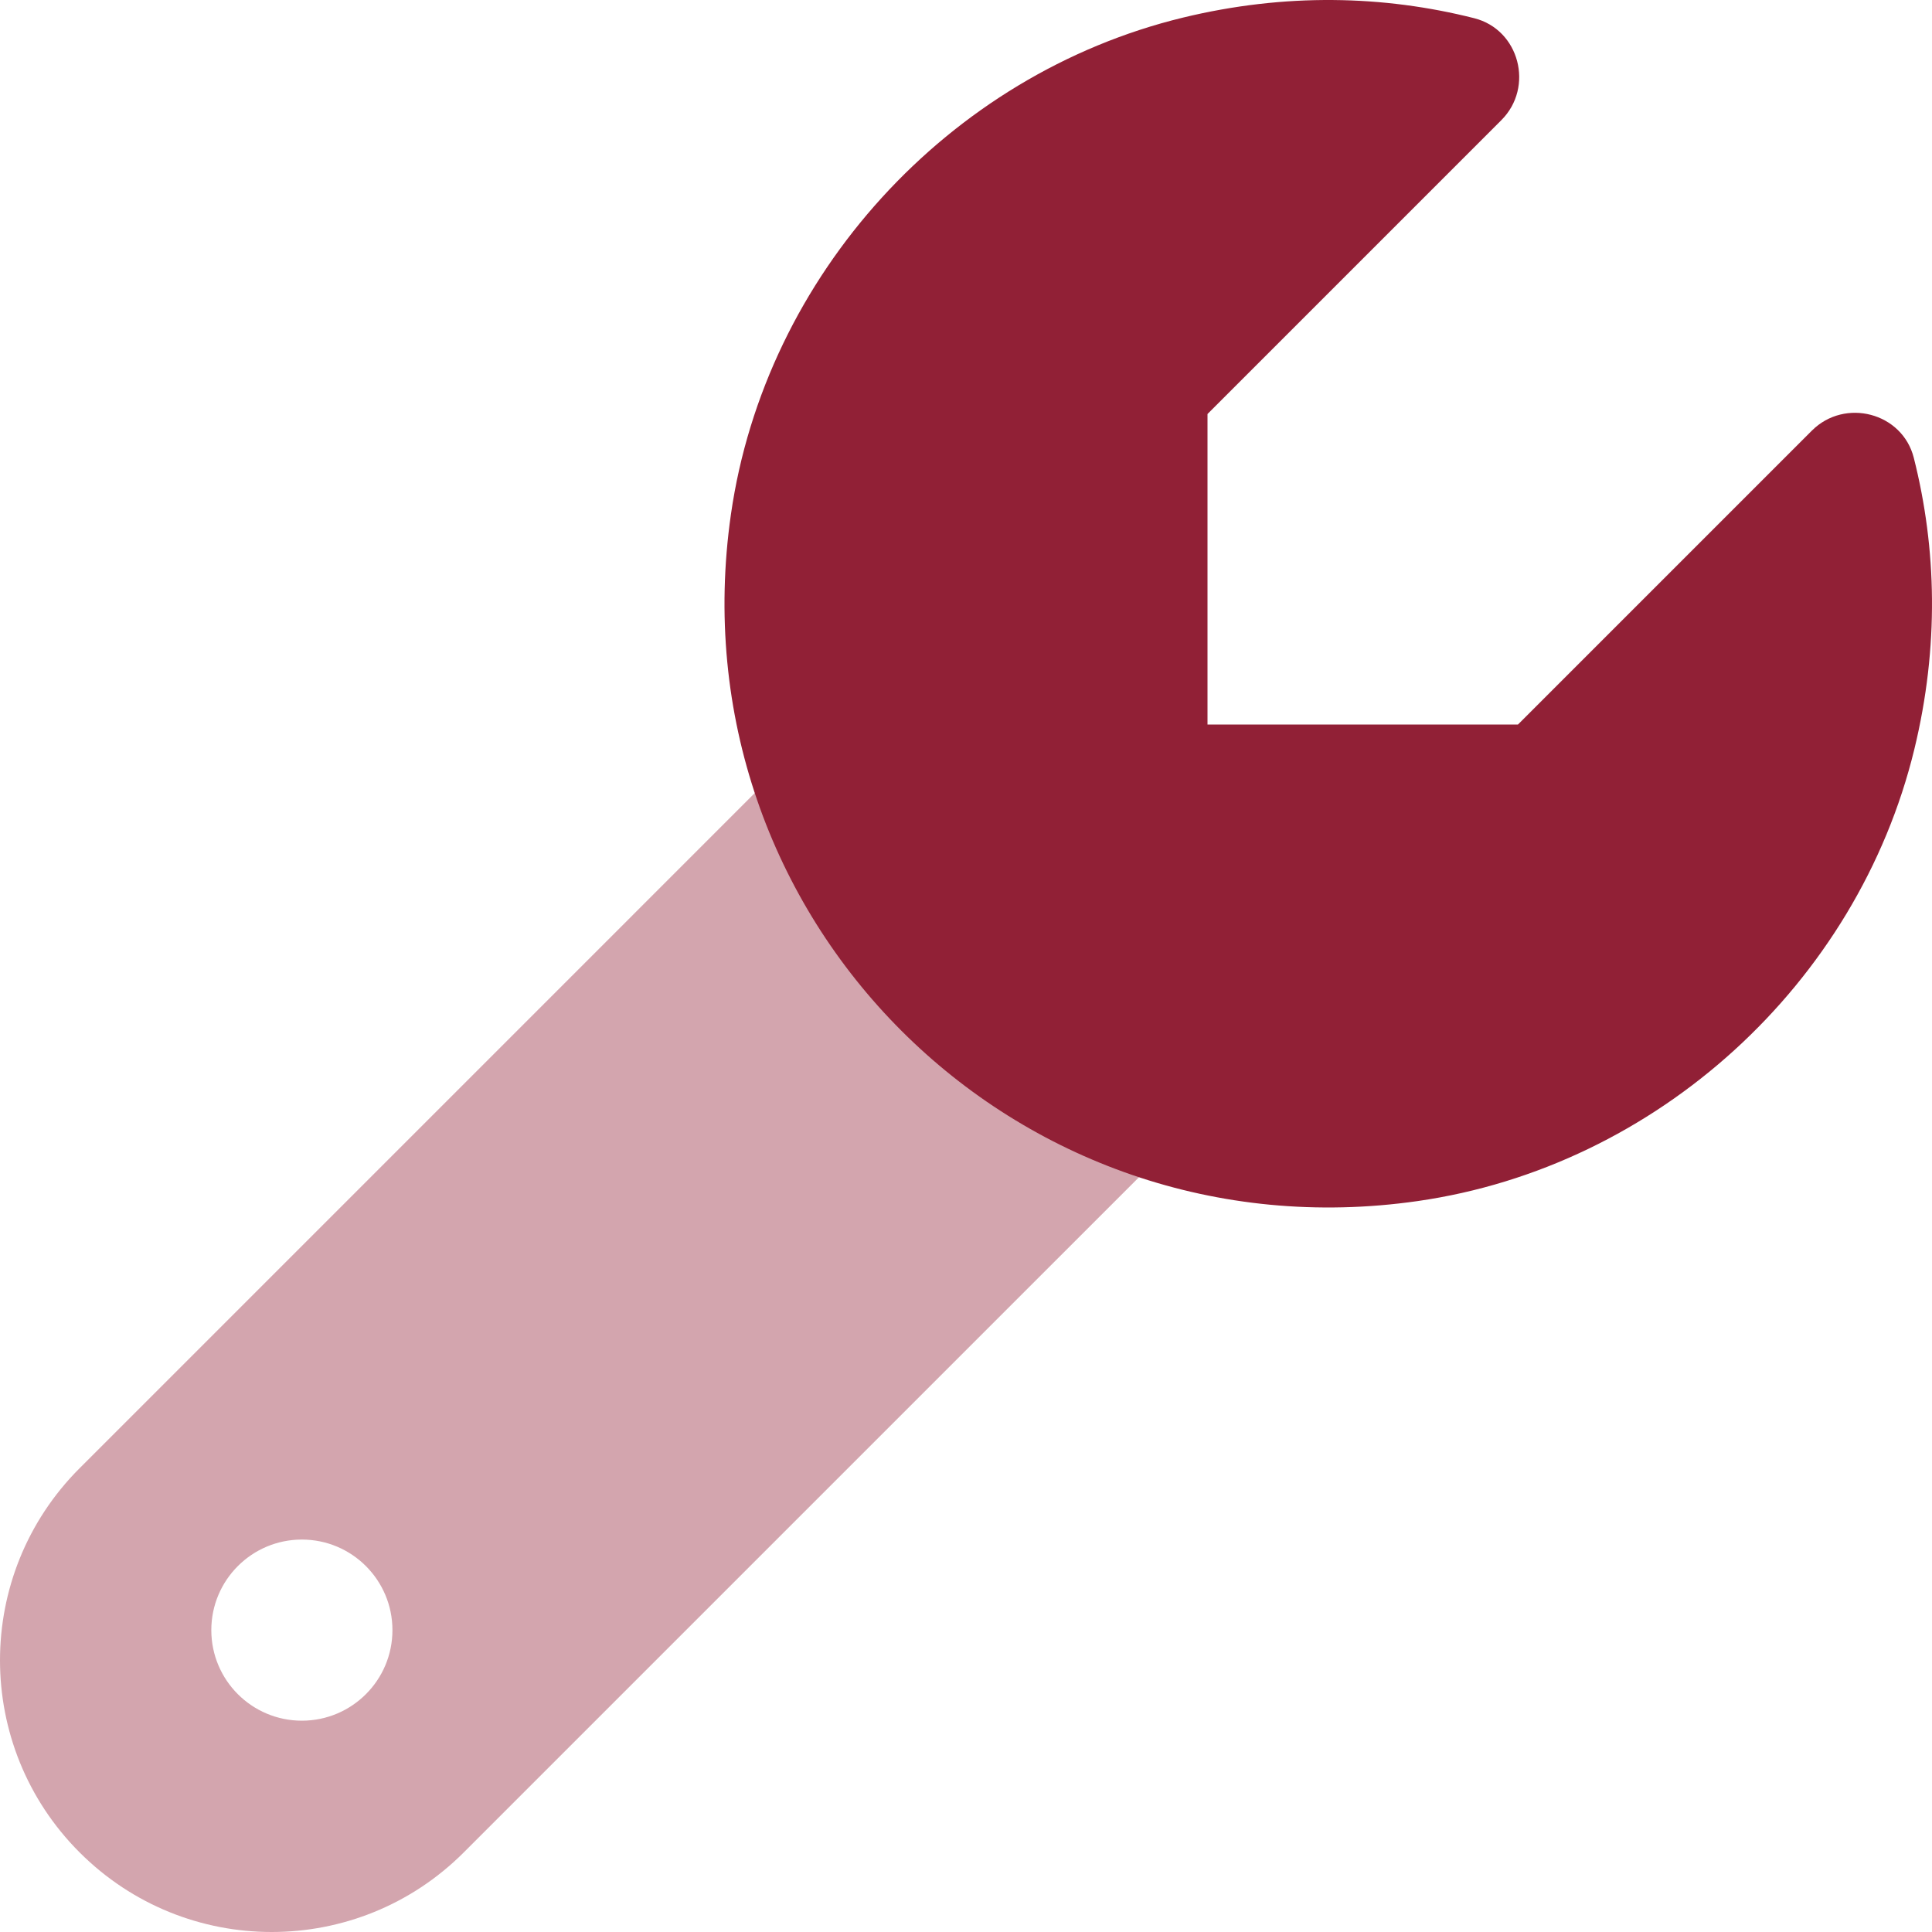 <?xml version="1.0" encoding="UTF-8"?> <svg xmlns="http://www.w3.org/2000/svg" width="512" height="512" viewBox="0 0 512 512" fill="none"><g clip-path="url(#clip0)"><path opacity="0.4" d="M200.625 209.562L21.094 389.094C-7.031 417.219 -7.031 462.781 21.094 490.906C35.156 504.969 53.563 512 72 512C90.437 512 108.844 504.969 122.906 490.906L302.438 311.375C254.186 295.561 216.439 257.814 200.625 209.562ZM80 456C66.746 456 56 445.254 56 432C56 418.744 66.746 408 80 408C93.254 408 104 418.744 104 432C104 445.254 93.254 456 80 456Z" fill="#912036"></path><path d="M507.328 198.523C492.242 260.703 439.028 309.209 375.692 318.295C268.803 333.633 178.367 243.197 193.703 136.307C202.791 72.973 251.297 19.758 313.477 4.67C340.608 -1.912 366.705 -1.24 390.678 4.824C402.668 7.857 406.621 23.094 397.875 31.84L320 109.715V192H402.285L480.16 114.125C488.907 105.379 504.143 109.332 507.176 121.322C513.24 145.295 513.912 171.393 507.328 198.523Z" fill="#912036"></path></g><defs><clipPath id="clip0"><rect width="512" height="512" fill="white"></rect></clipPath></defs></svg> 
